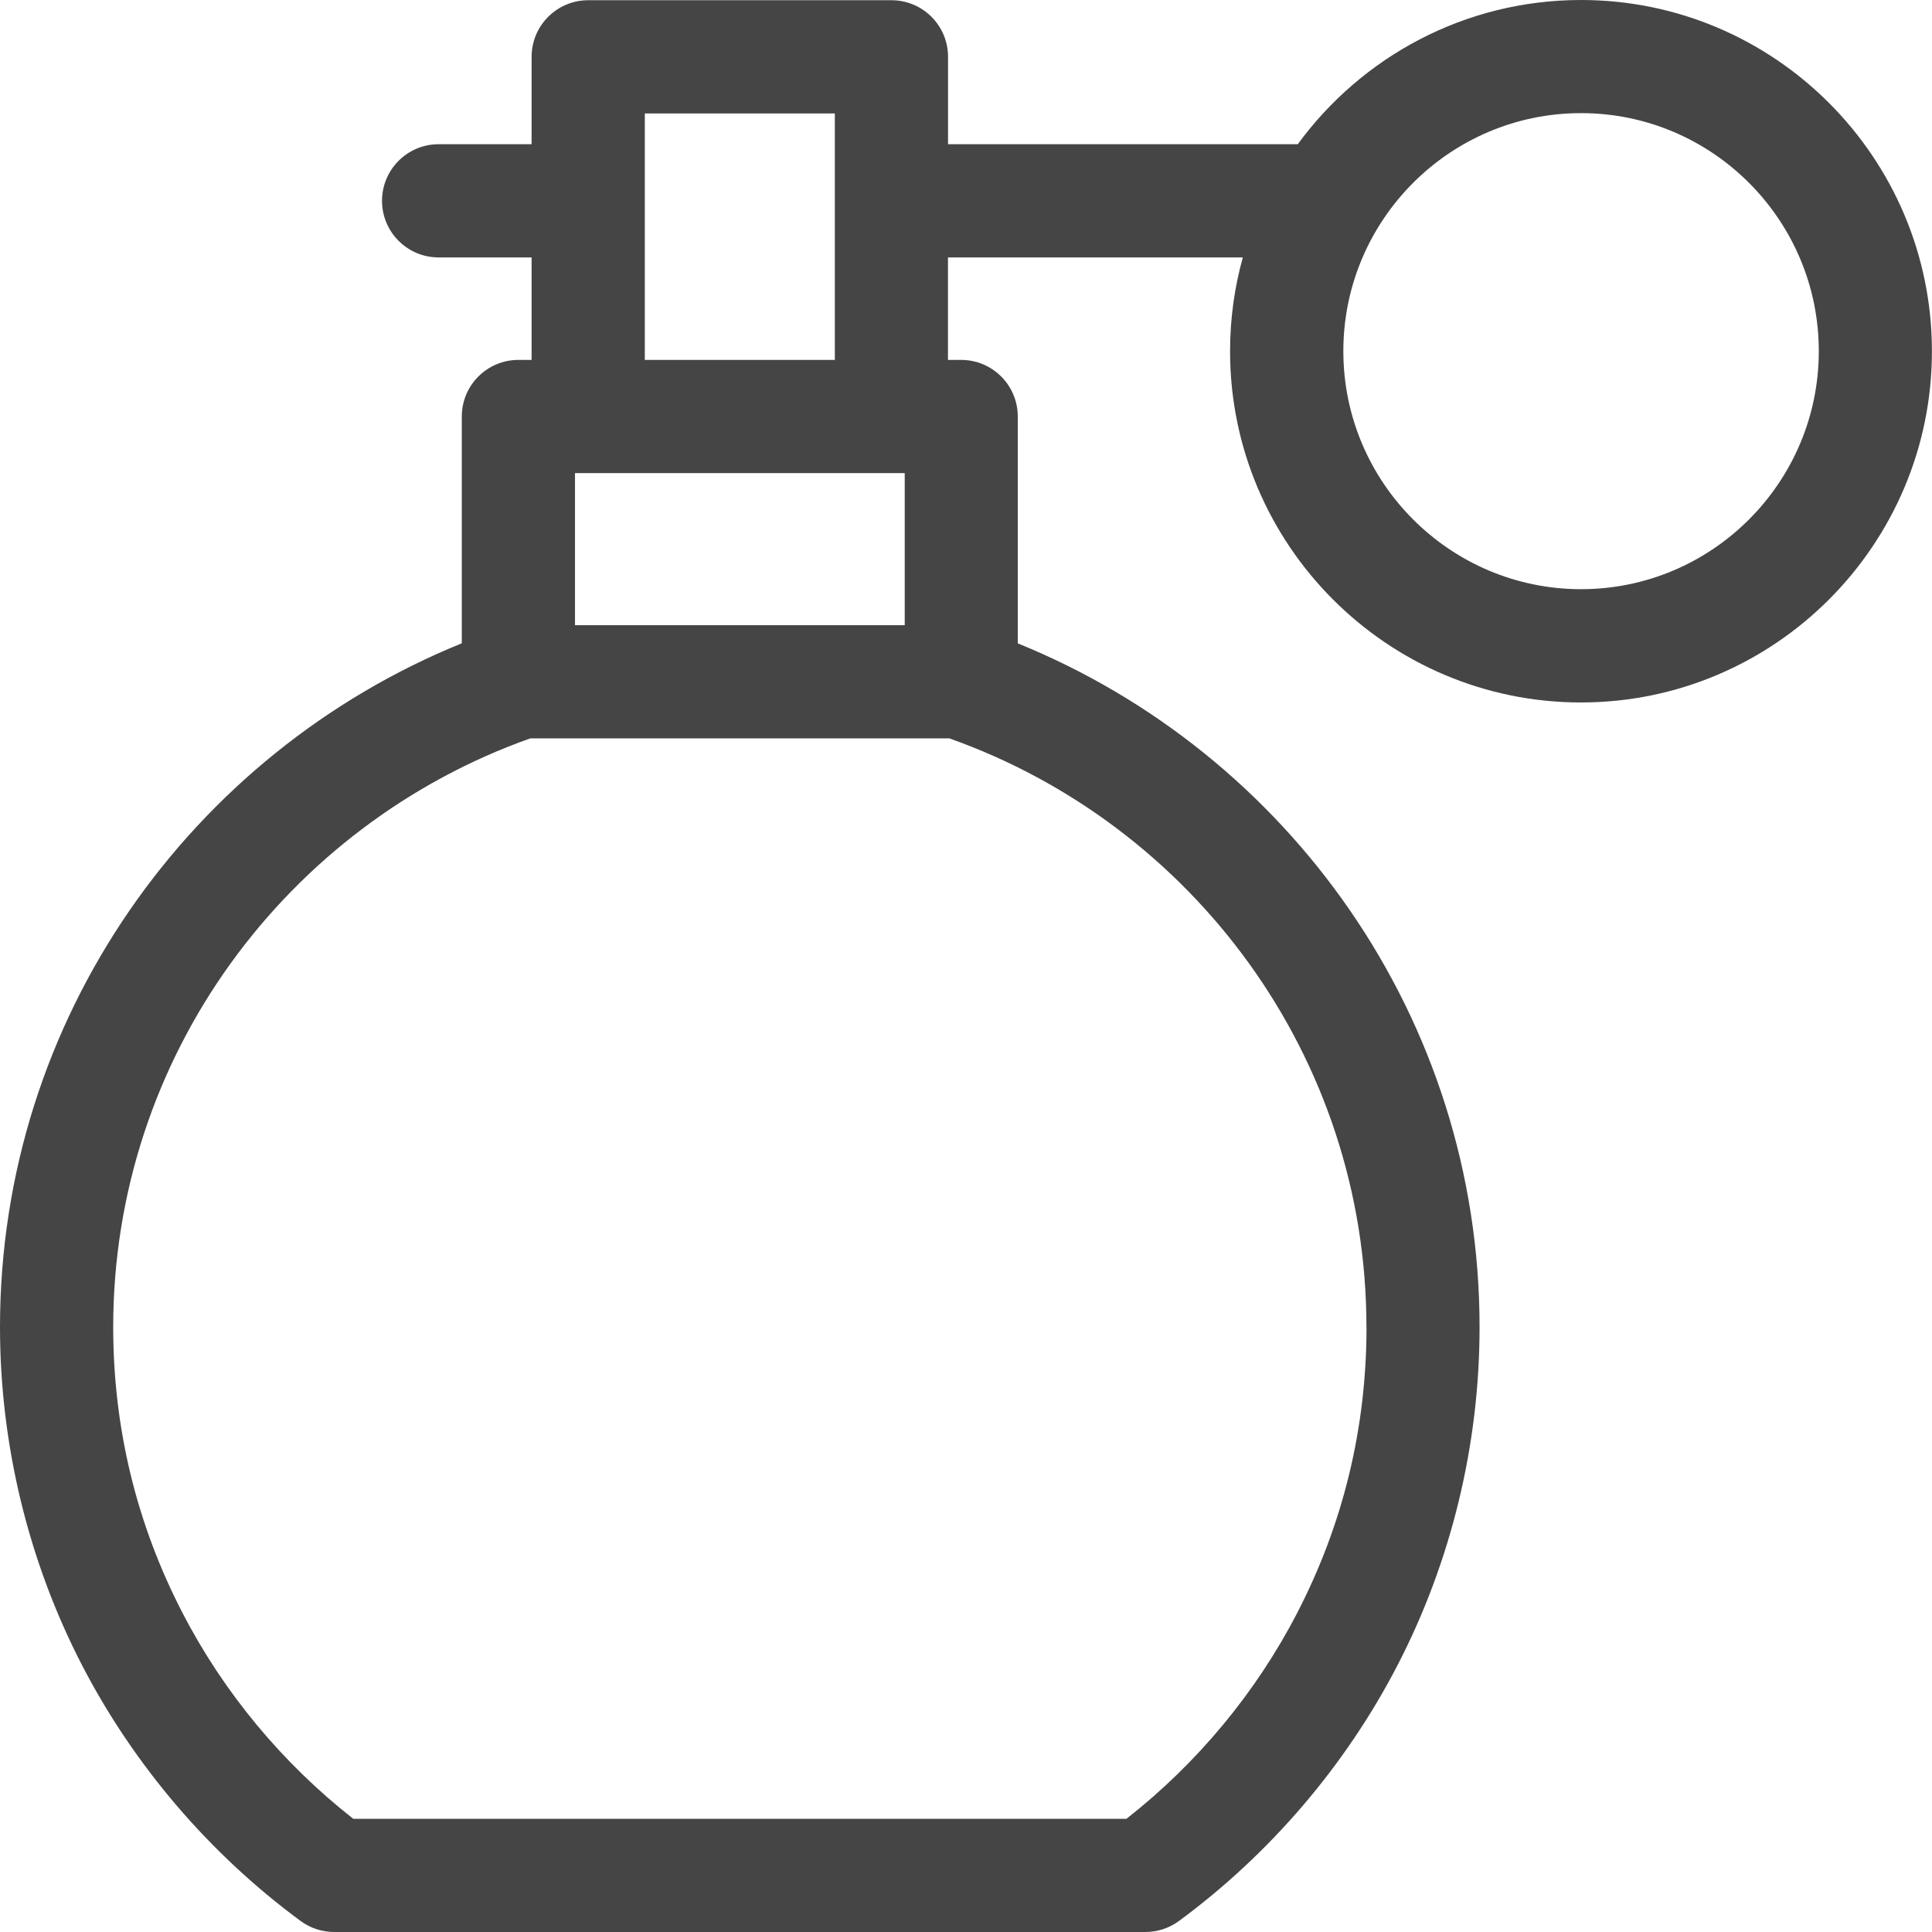 <?xml version="1.0" encoding="UTF-8"?>
<svg id="Layer_2" data-name="Layer 2" xmlns="http://www.w3.org/2000/svg" viewBox="0 0 256 256">
  <defs>
    <style>
      .cls-1 {
        fill: #454545;
        stroke-width: 0px;
      }
    </style>
  </defs>
  <g id="Fragnant">
    <path class="cls-1" d="m209.5,0c-15.4,0-29.07,7.53-37.54,19.11h-46.34V7.53C125.62,3.39,122.27.03,118.12.03h-40.18c-4.14,0-7.5,3.36-7.5,7.5v11.58h-12.32c-4.14,0-7.5,3.36-7.5,7.5s3.36,7.5,7.5,7.5h12.32v13.58h-1.75c-4.14,0-7.5,3.36-7.5,7.5v30.05C25.34,99.8,0,134.93,0,175.85c0,15.56,3.76,31.04,10.86,44.78,6.87,13.28,16.89,25.01,28.97,33.91,1.29.95,2.85,1.46,4.45,1.46h107.49c1.6,0,3.16-.51,4.45-1.46,12.08-8.9,22.1-20.63,28.97-33.91,7.11-13.74,10.86-29.22,10.86-44.78,0-40.92-25.34-76.05-61.19-90.6v-30.06c0-4.14-3.36-7.5-7.5-7.5h-1.75v-13.58h39.07c-1.1,3.96-1.69,8.12-1.69,12.43,0,25.66,20.86,46.54,46.5,46.54s46.5-20.88,46.5-46.54S235.14,0,209.5,0h0ZM76.19,82.84v-20.15h43.69v20.15h-43.69Zm104.88,93.01c0,13.36-3.09,26.1-9.19,37.88-5.45,10.54-13.24,19.92-22.62,27.27H46.81c-9.38-7.35-17.17-16.73-22.62-27.27-6.1-11.78-9.19-24.53-9.19-37.88,0-35.94,23.09-66.59,55.26-78.01h55.54c32.17,11.41,55.26,42.07,55.26,78.01ZM85.44,47.69V15.03h25.18v32.66h-25.18Zm124.06,30.38c-17.37,0-31.5-14.15-31.5-31.54s14.13-31.54,31.5-31.54,31.5,14.15,31.5,31.54-14.13,31.54-31.5,31.54Z"/>
  </g>
</svg>